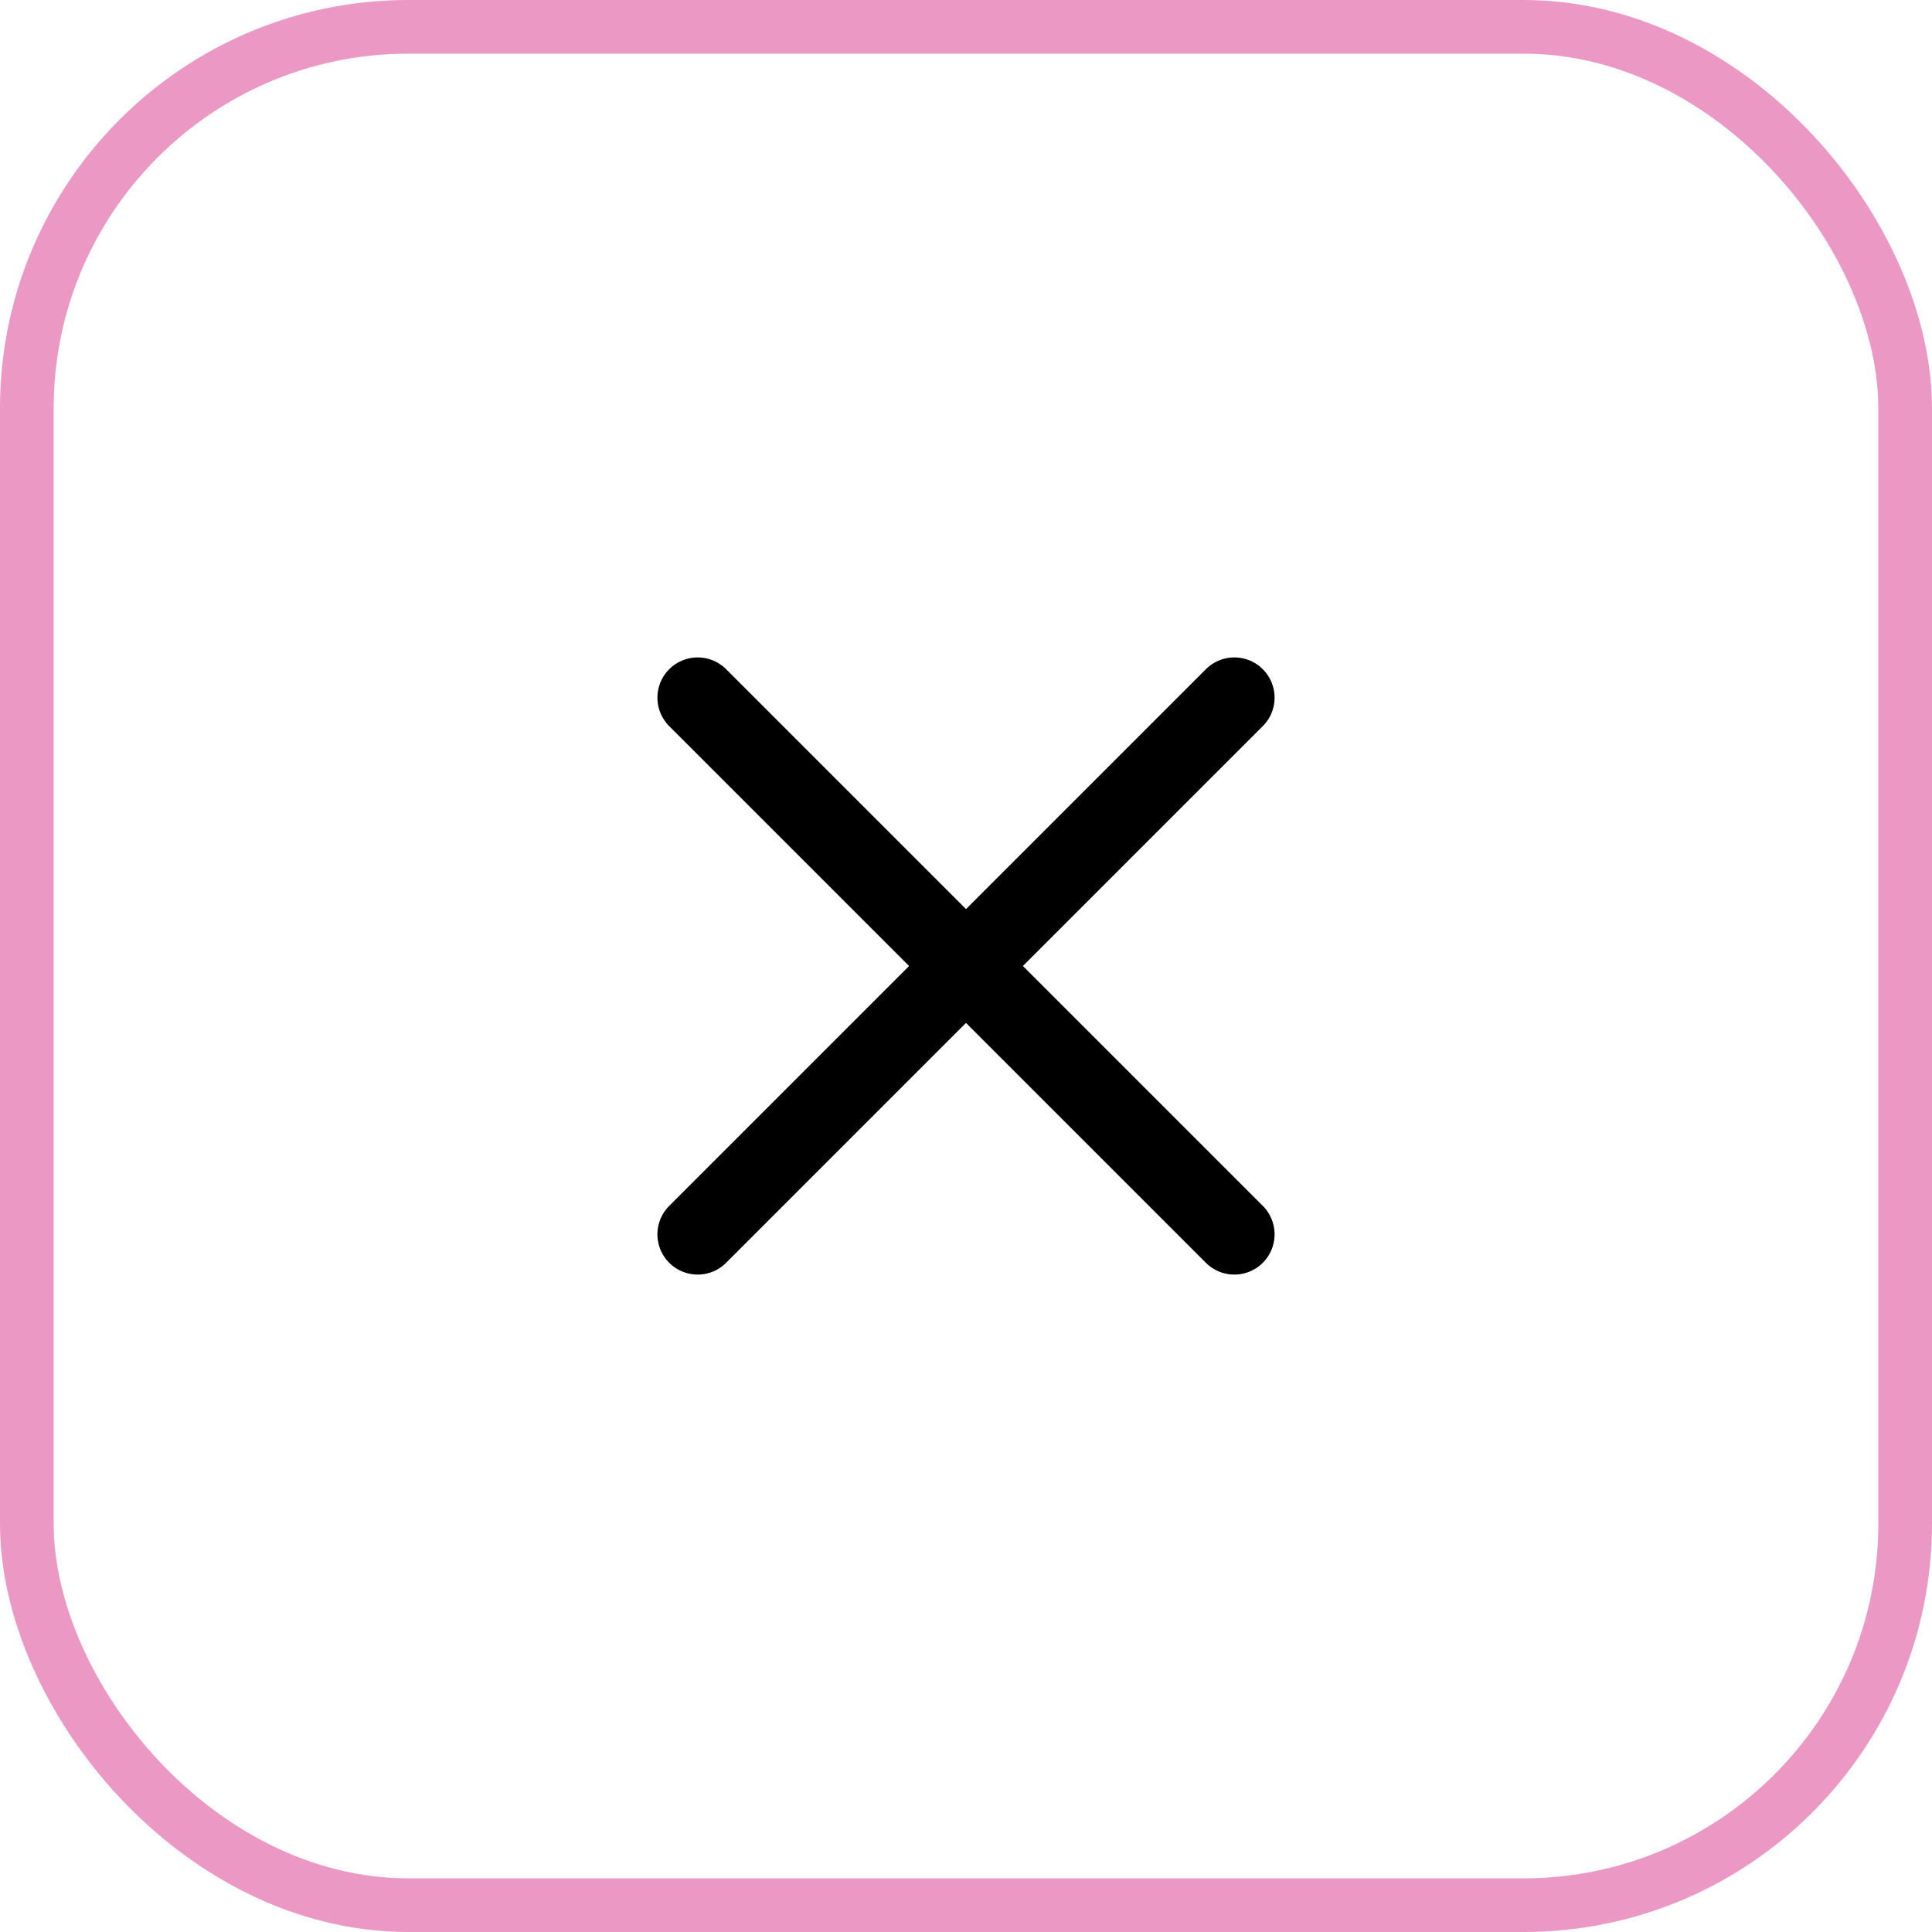 <svg width="36" height="36" viewBox="0 0 36 36" fill="none" xmlns="http://www.w3.org/2000/svg">
<rect x="0.5" y="0.5" width="35" height="35" rx="7.109" stroke="#D9358A" stroke-opacity="0.5"/>
<path d="M13 13L23 23M13 23L23 13" stroke="black" stroke-width="1.5" stroke-linecap="round" stroke-linejoin="round"/>
</svg>
